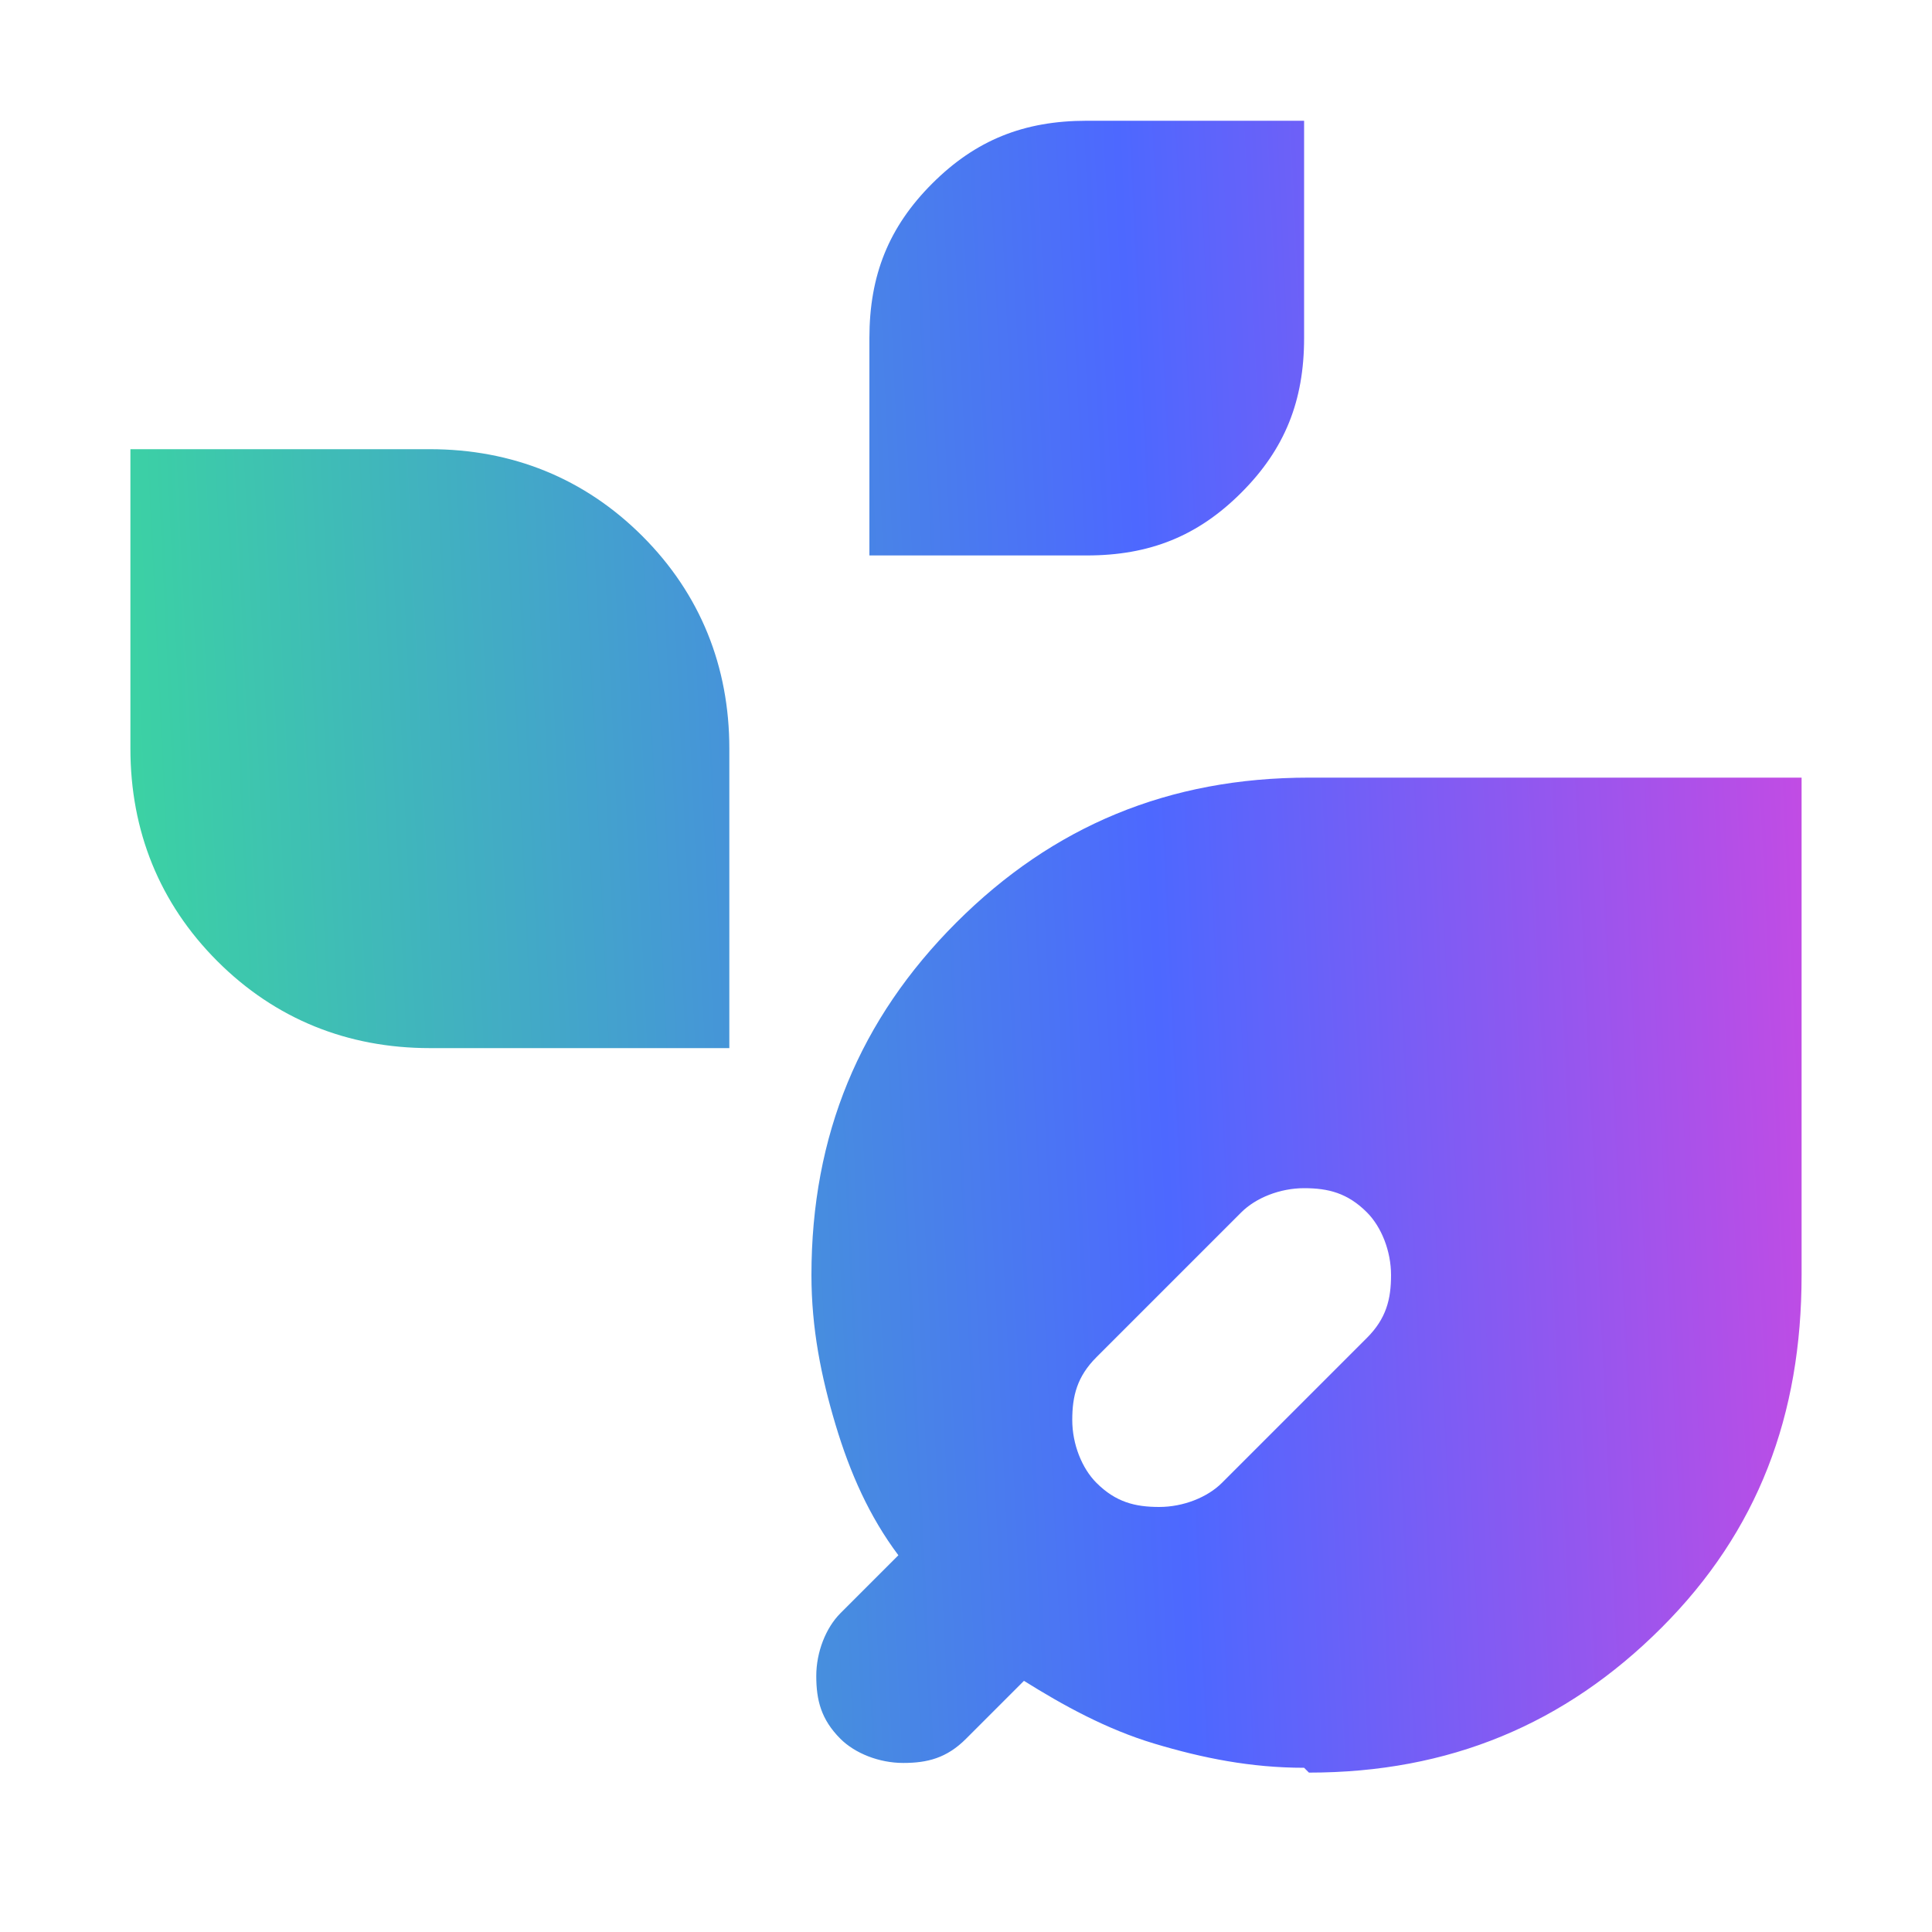 <svg xmlns="http://www.w3.org/2000/svg" xmlns:xlink="http://www.w3.org/1999/xlink" id="Calque_1" viewBox="0 0 40 40"><defs><style>      .st0 {        mask: url(#mask);      }      .st1 {        fill: #d9d9d9;      }      .st2 {        fill: url(#Dégradé_sans_nom_17);      }    </style><mask id="mask" x="0" y="0" width="40" height="40" maskUnits="userSpaceOnUse"><g id="mask0_1340_59748"><rect class="st1" y="0" width="40" height="40"></rect></g></mask><linearGradient id="D&#xE9;grad&#xE9;_sans_nom_17" data-name="D&#xE9;grad&#xE9; sans nom 17" x1="-20.1" y1="18.2" x2="68" y2="22.4" gradientTransform="translate(0 39.9) scale(1 -1)" gradientUnits="userSpaceOnUse"><stop offset=".2" stop-color="#37ed8c"></stop><stop offset=".5" stop-color="#4d68ff"></stop><stop offset=".7" stop-color="#e543dc"></stop></linearGradient></defs><g class="st0"><path class="st2" d="M27,36.6c-1.1,0-2.1-.2-3.1-.5-1-.3-1.9-.8-2.7-1.3l-1.2,1.2c-.4.4-.8.5-1.3.5s-1-.2-1.3-.5c-.4-.4-.5-.8-.5-1.3s.2-1,.5-1.3l1.2-1.2c-.6-.8-1-1.7-1.3-2.7-.3-1-.5-2-.5-3.1,0-2.9,1-5.3,3-7.3,2-2,4.4-3,7.3-3h10.2v10.3c0,2.9-.9,5.3-2.9,7.3-2,2-4.4,3-7.3,3ZM22.7,30.7c.4.4.8.5,1.3.5s1-.2,1.3-.5l3-3c.4-.4.5-.8.5-1.3s-.2-1-.5-1.3c-.4-.4-.8-.5-1.3-.5s-1,.2-1.3.5l-3,3c-.4.4-.5.8-.5,1.3s.2,1,.5,1.3ZM8.9,21.7c-1.7,0-3.2-.6-4.4-1.8-1.2-1.2-1.8-2.7-1.8-4.4v-6.2h6.2c1.7,0,3.2.6,4.4,1.8,1.2,1.2,1.8,2.7,1.8,4.4v6.2h-6.2ZM18,11.5v-4.5c0-1.3.4-2.3,1.3-3.2.9-.9,1.9-1.3,3.2-1.3h4.5v4.5c0,1.3-.4,2.3-1.3,3.2-.9.9-1.9,1.3-3.2,1.3h-4.5Z"></path></g></svg>